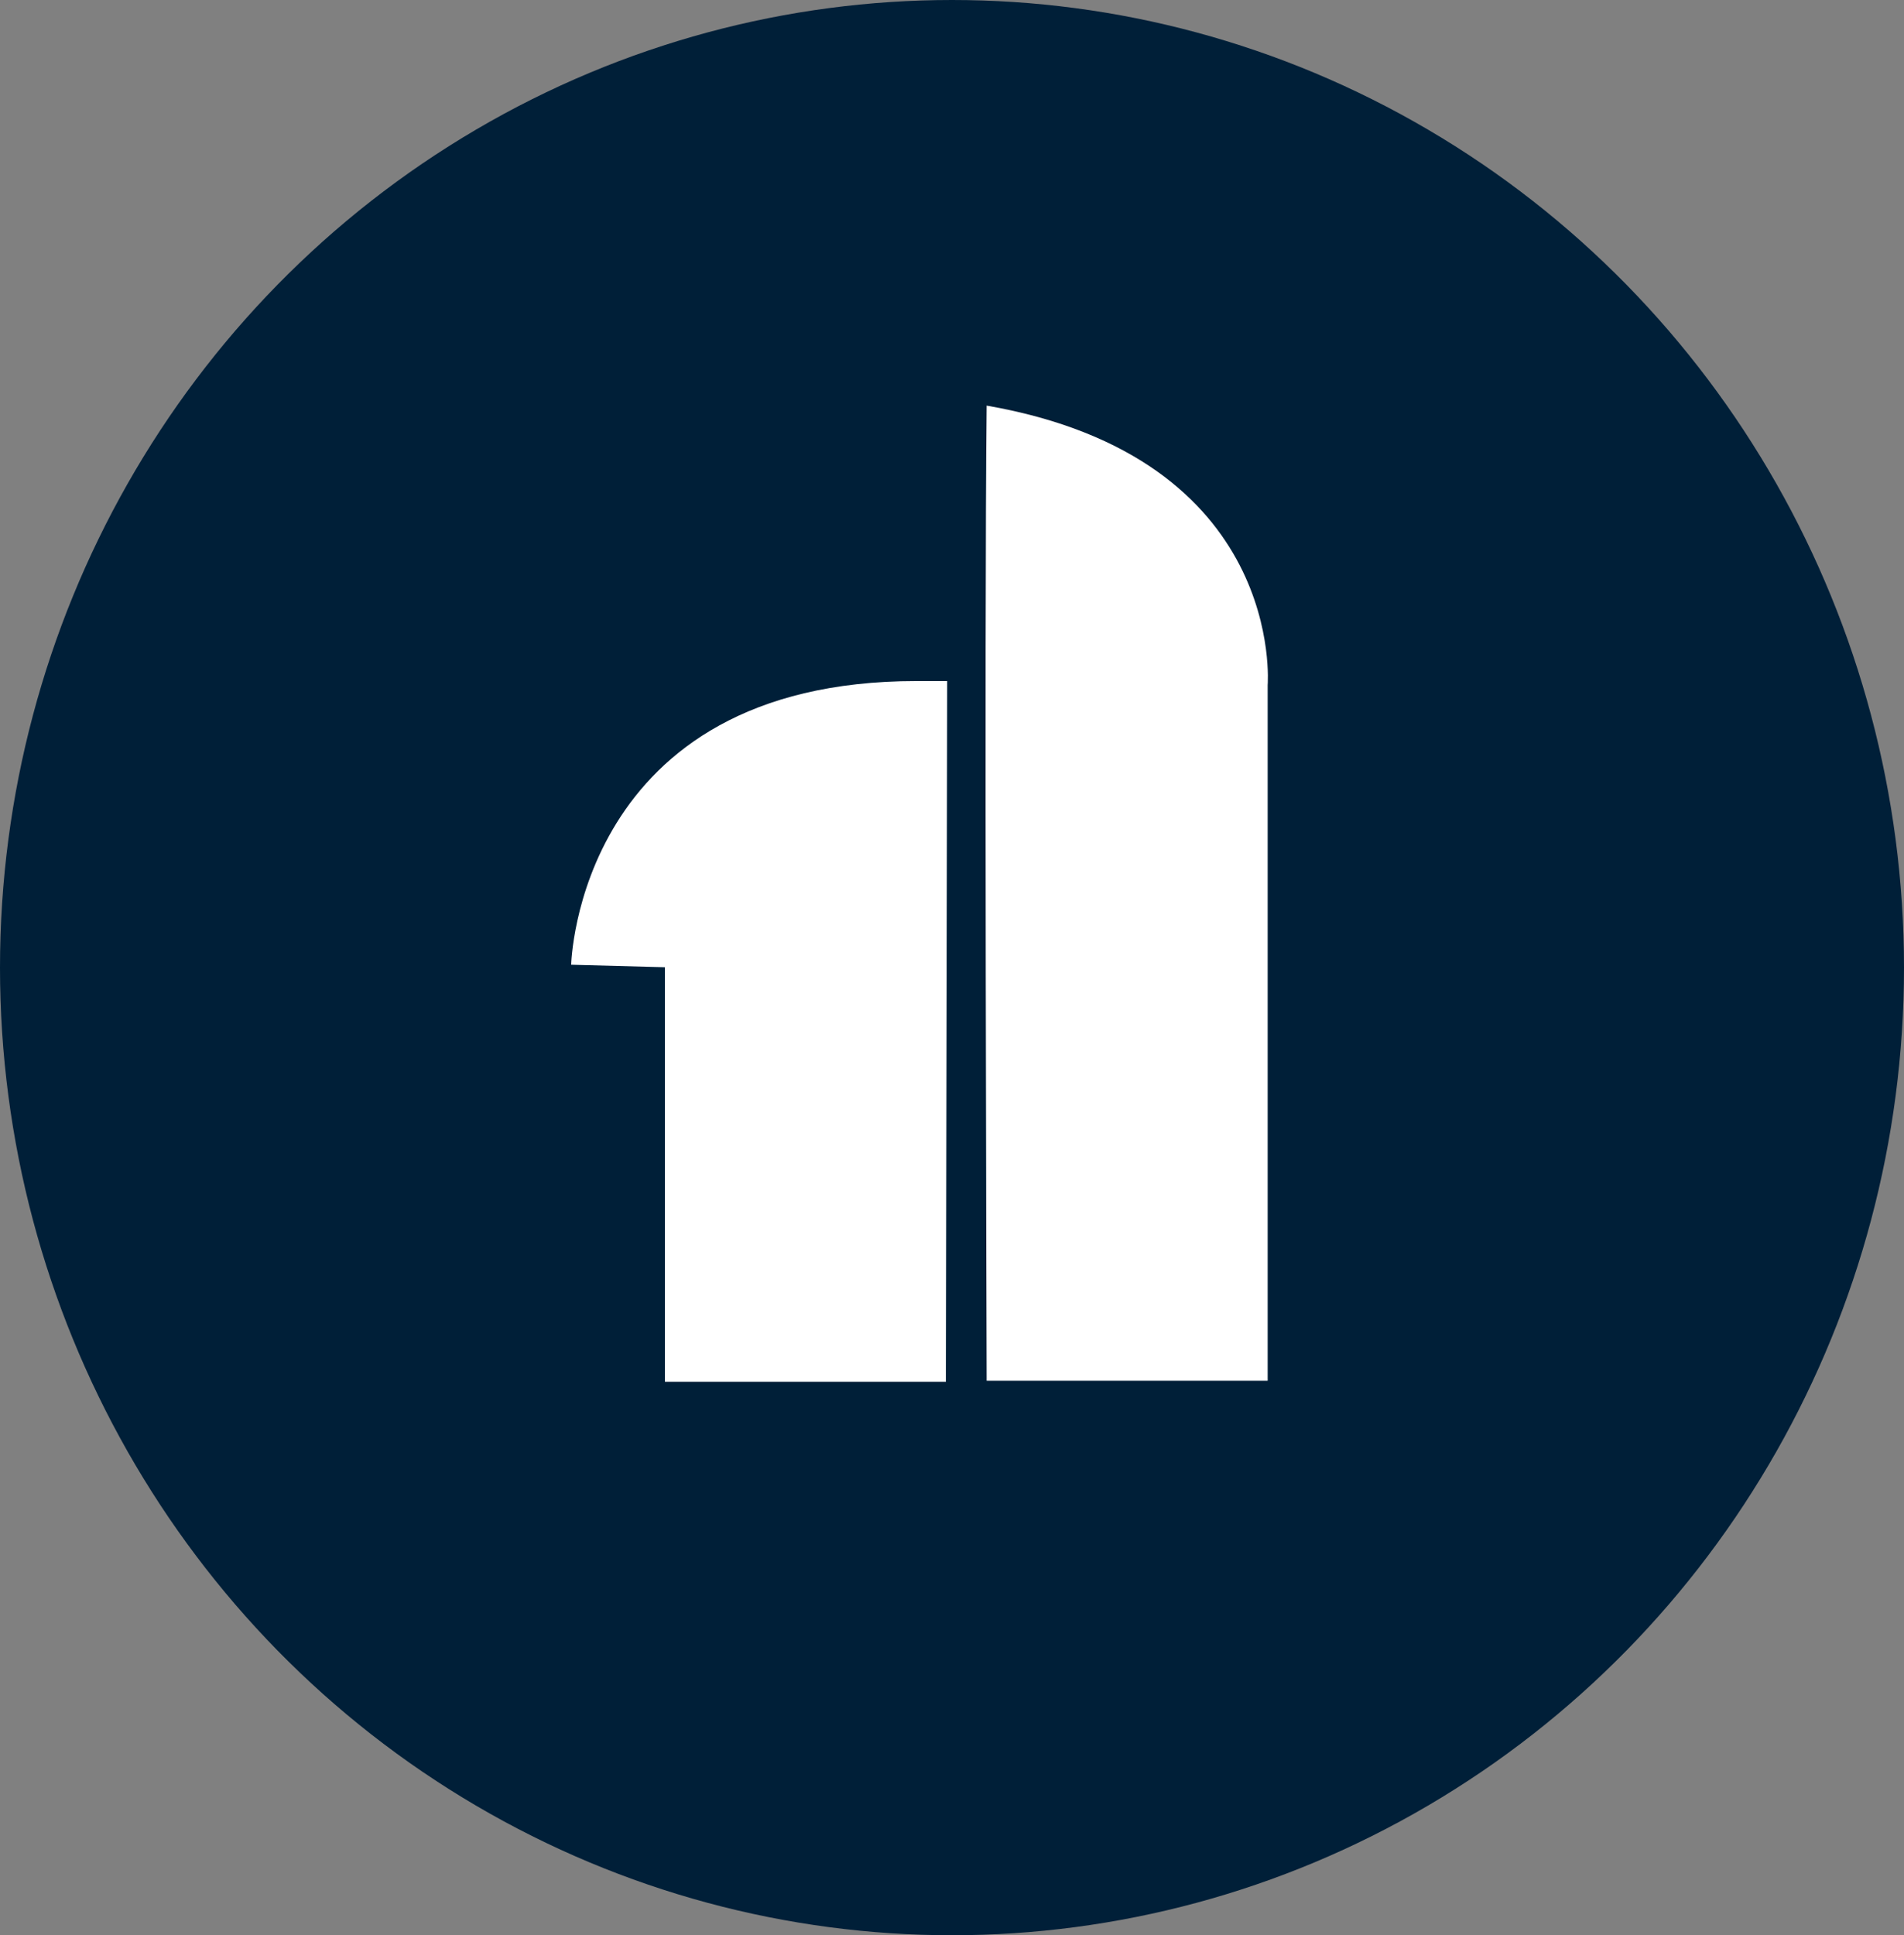 <svg xmlns="http://www.w3.org/2000/svg" xmlns:xlink="http://www.w3.org/1999/xlink" width="62" height="63" viewBox="0 0 62 63">
  <rect x="0" y="0" width="62" height="63" fill="#808080" stroke="none"/>
  <defs>
    <clipPath id="clip-path">
      <rect id="Rectángulo_136" data-name="Rectángulo 136" width="22.689" height="31.778" fill="#fff"/>
    </clipPath>
  </defs>
  <g id="icono_footer" data-name="icono footer" transform="translate(-0.304 0.398)">
    <ellipse id="Elipse_5" data-name="Elipse 5" cx="31" cy="31.5" rx="31" ry="31.5" transform="translate(0.304 -0.398)" fill="#001f38"/>
    <g id="Grupo_148" data-name="Grupo 148" transform="translate(18.903 12.806)">
      <g id="Grupo_148-2" data-name="Grupo 148" clip-path="url(#clip-path)">
        <path id="Trazado_112" data-name="Trazado 112" d="M14.966,0c-.077,6.925,0,31.744,0,31.744h9.151V9.1S24.727,1.7,14.966,0" transform="translate(-1.437 0)" fill="#fff"/>
        <path id="Trazado_113" data-name="Trazado 113" d="M12.2,32.733H3.053V19.239L0,19.157S.2,9.922,11.244,9.922h1c0,.4-.042,22.811-.042,22.811" transform="translate(0 -0.955)" fill="#fff"/>
      </g>
    </g>
  </g>
</svg>

